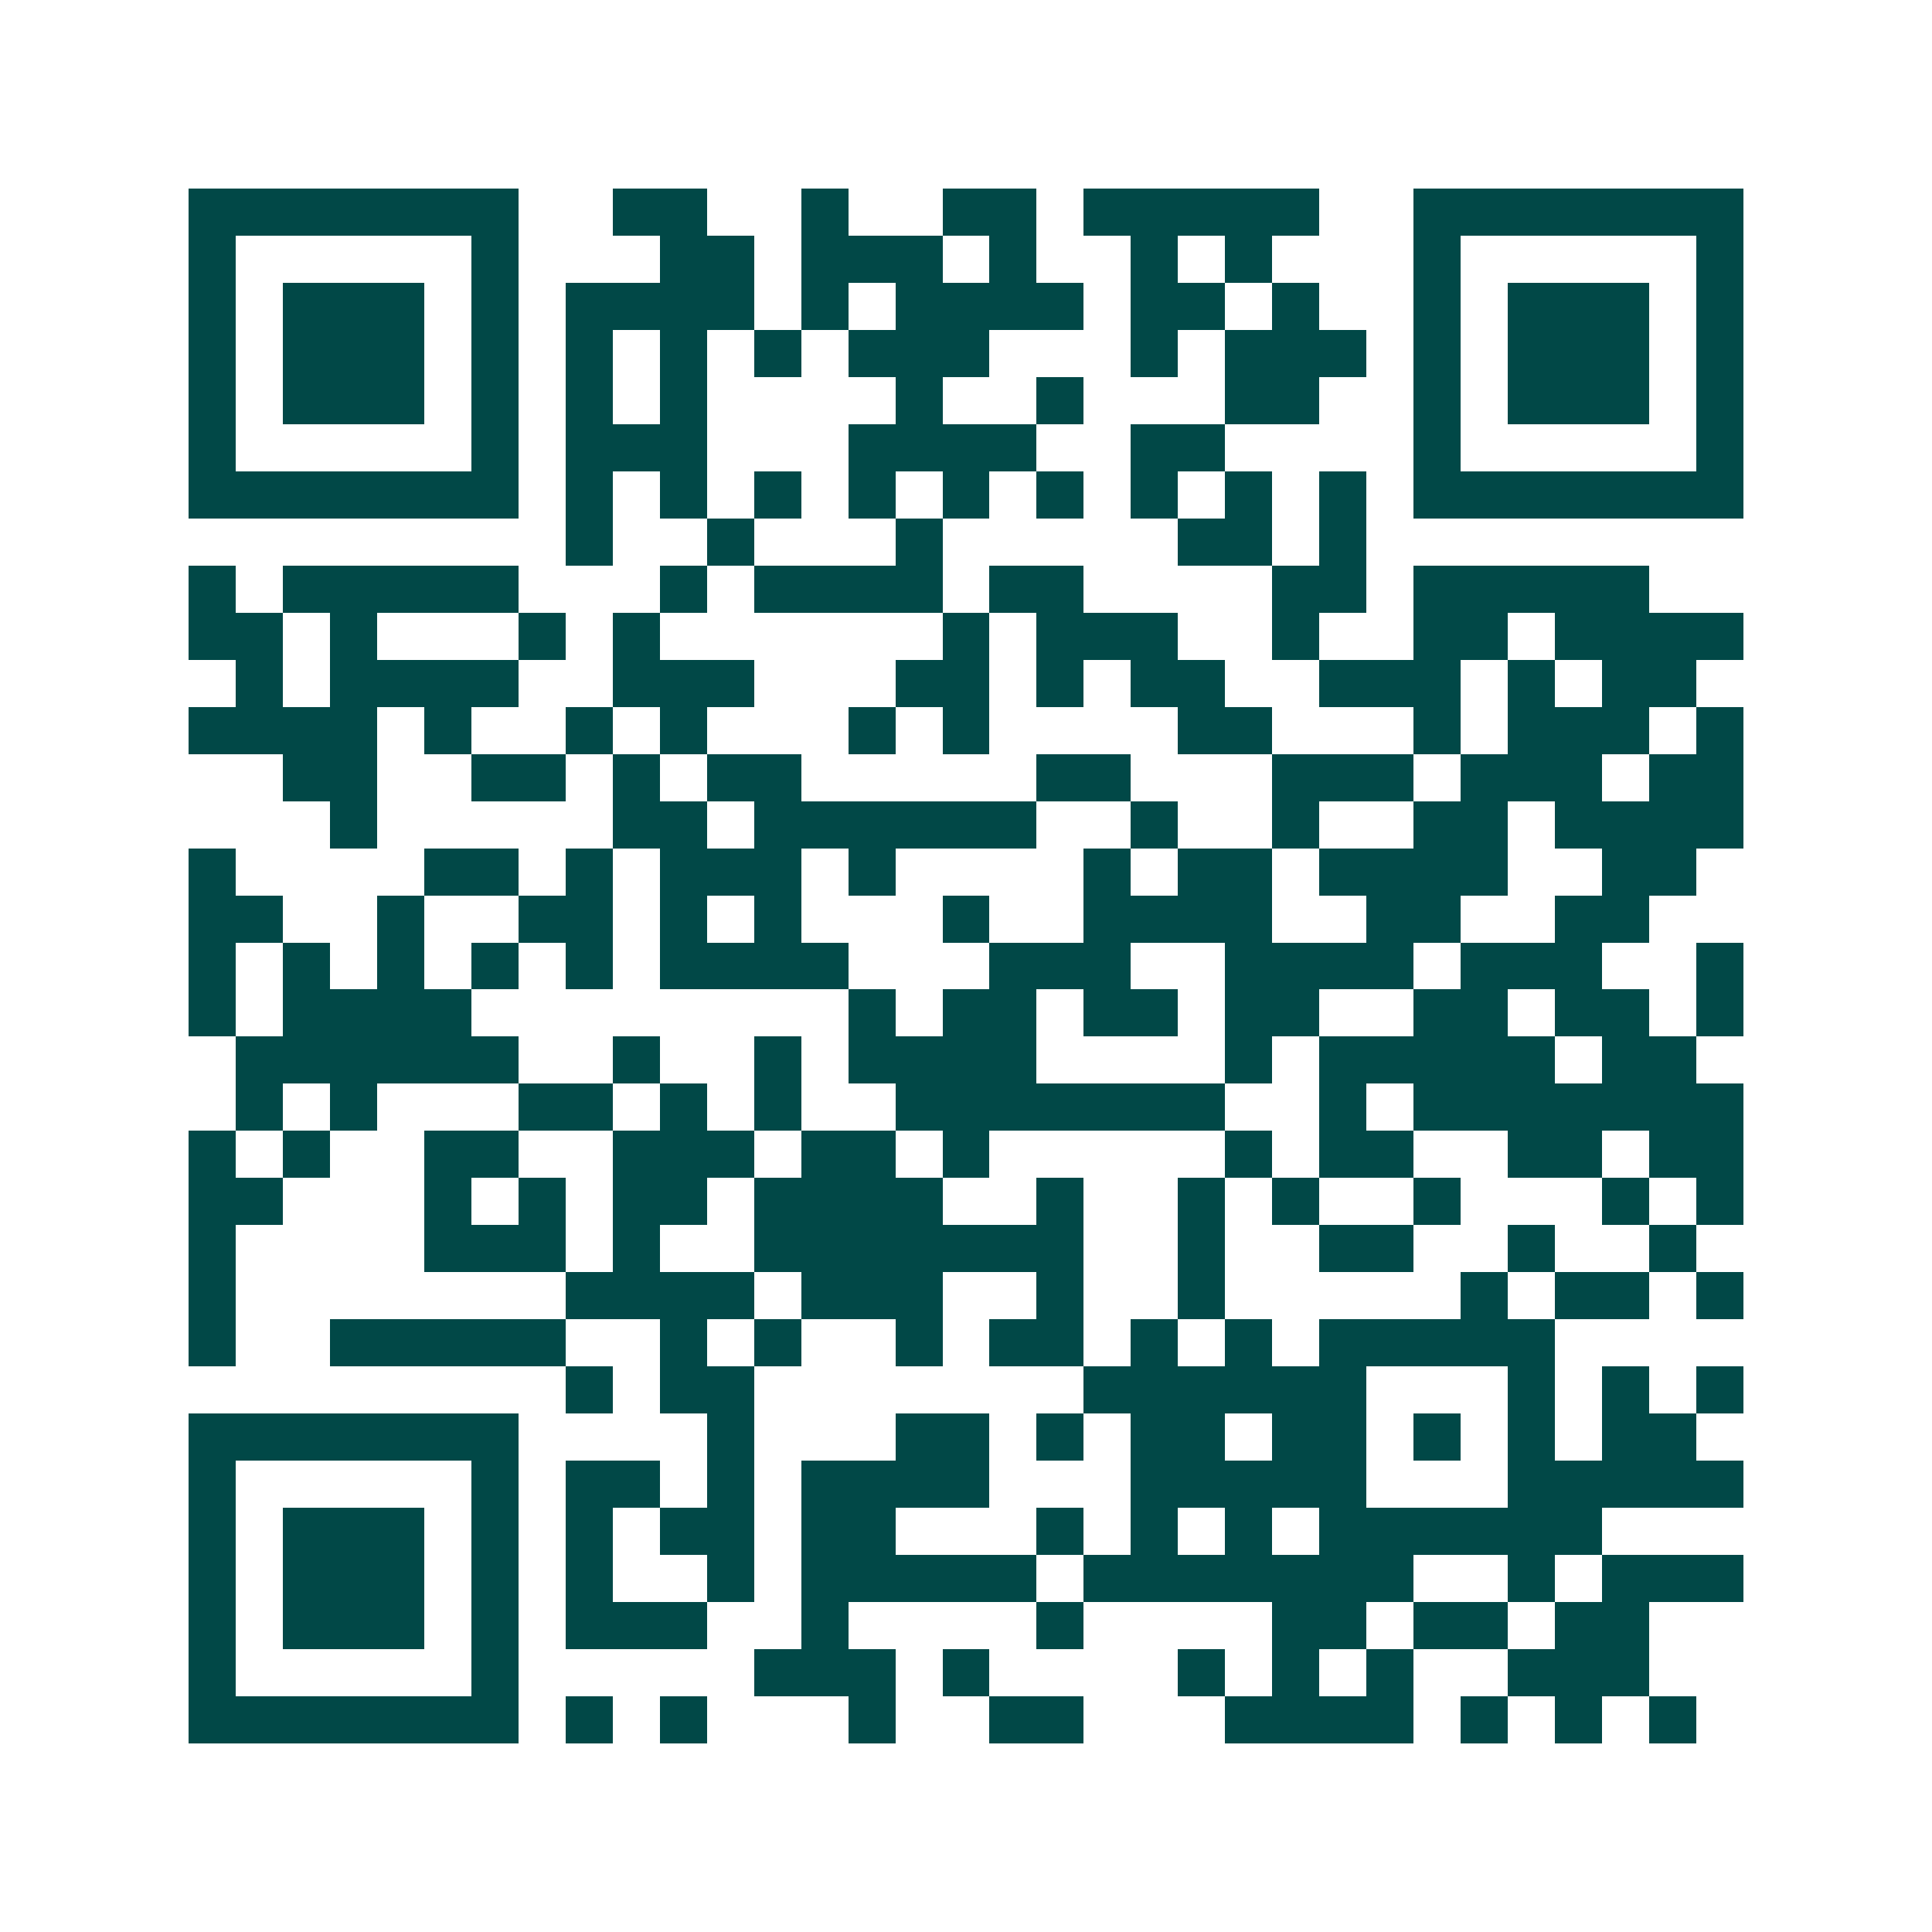 <svg xmlns="http://www.w3.org/2000/svg" width="200" height="200" viewBox="0 0 41 41" shape-rendering="crispEdges"><path fill="#ffffff" d="M0 0h41v41H0z"/><path stroke="#014847" d="M4 4.5h7m2 0h2m2 0h1m2 0h2m1 0h5m2 0h7M4 5.5h1m5 0h1m3 0h2m1 0h3m1 0h1m2 0h1m1 0h1m3 0h1m5 0h1M4 6.5h1m1 0h3m1 0h1m1 0h4m1 0h1m1 0h4m1 0h2m1 0h1m2 0h1m1 0h3m1 0h1M4 7.5h1m1 0h3m1 0h1m1 0h1m1 0h1m1 0h1m1 0h3m3 0h1m1 0h3m1 0h1m1 0h3m1 0h1M4 8.5h1m1 0h3m1 0h1m1 0h1m1 0h1m4 0h1m2 0h1m3 0h2m2 0h1m1 0h3m1 0h1M4 9.5h1m5 0h1m1 0h3m3 0h4m2 0h2m4 0h1m5 0h1M4 10.5h7m1 0h1m1 0h1m1 0h1m1 0h1m1 0h1m1 0h1m1 0h1m1 0h1m1 0h1m1 0h7M12 11.5h1m2 0h1m3 0h1m5 0h2m1 0h1M4 12.5h1m1 0h5m3 0h1m1 0h4m1 0h2m4 0h2m1 0h5M4 13.5h2m1 0h1m3 0h1m1 0h1m6 0h1m1 0h3m2 0h1m2 0h2m1 0h4M5 14.5h1m1 0h4m2 0h3m3 0h2m1 0h1m1 0h2m2 0h3m1 0h1m1 0h2M4 15.5h4m1 0h1m2 0h1m1 0h1m3 0h1m1 0h1m4 0h2m3 0h1m1 0h3m1 0h1M6 16.5h2m2 0h2m1 0h1m1 0h2m5 0h2m3 0h3m1 0h3m1 0h2M7 17.5h1m5 0h2m1 0h6m2 0h1m2 0h1m2 0h2m1 0h4M4 18.5h1m4 0h2m1 0h1m1 0h3m1 0h1m4 0h1m1 0h2m1 0h4m2 0h2M4 19.5h2m2 0h1m2 0h2m1 0h1m1 0h1m3 0h1m2 0h4m2 0h2m2 0h2M4 20.5h1m1 0h1m1 0h1m1 0h1m1 0h1m1 0h4m3 0h3m2 0h4m1 0h3m2 0h1M4 21.5h1m1 0h4m8 0h1m1 0h2m1 0h2m1 0h2m2 0h2m1 0h2m1 0h1M5 22.5h6m2 0h1m2 0h1m1 0h4m4 0h1m1 0h5m1 0h2M5 23.5h1m1 0h1m3 0h2m1 0h1m1 0h1m2 0h7m2 0h1m1 0h7M4 24.5h1m1 0h1m2 0h2m2 0h3m1 0h2m1 0h1m5 0h1m1 0h2m2 0h2m1 0h2M4 25.5h2m3 0h1m1 0h1m1 0h2m1 0h4m2 0h1m2 0h1m1 0h1m2 0h1m3 0h1m1 0h1M4 26.5h1m4 0h3m1 0h1m2 0h7m2 0h1m2 0h2m2 0h1m2 0h1M4 27.5h1m7 0h4m1 0h3m2 0h1m2 0h1m5 0h1m1 0h2m1 0h1M4 28.5h1m2 0h5m2 0h1m1 0h1m2 0h1m1 0h2m1 0h1m1 0h1m1 0h5M12 29.5h1m1 0h2m7 0h6m3 0h1m1 0h1m1 0h1M4 30.5h7m4 0h1m3 0h2m1 0h1m1 0h2m1 0h2m1 0h1m1 0h1m1 0h2M4 31.5h1m5 0h1m1 0h2m1 0h1m1 0h4m3 0h5m3 0h5M4 32.5h1m1 0h3m1 0h1m1 0h1m1 0h2m1 0h2m3 0h1m1 0h1m1 0h1m1 0h6M4 33.5h1m1 0h3m1 0h1m1 0h1m2 0h1m1 0h5m1 0h7m2 0h1m1 0h3M4 34.5h1m1 0h3m1 0h1m1 0h3m2 0h1m4 0h1m4 0h2m1 0h2m1 0h2M4 35.5h1m5 0h1m5 0h3m1 0h1m4 0h1m1 0h1m1 0h1m2 0h3M4 36.5h7m1 0h1m1 0h1m3 0h1m2 0h2m3 0h4m1 0h1m1 0h1m1 0h1"/></svg>
